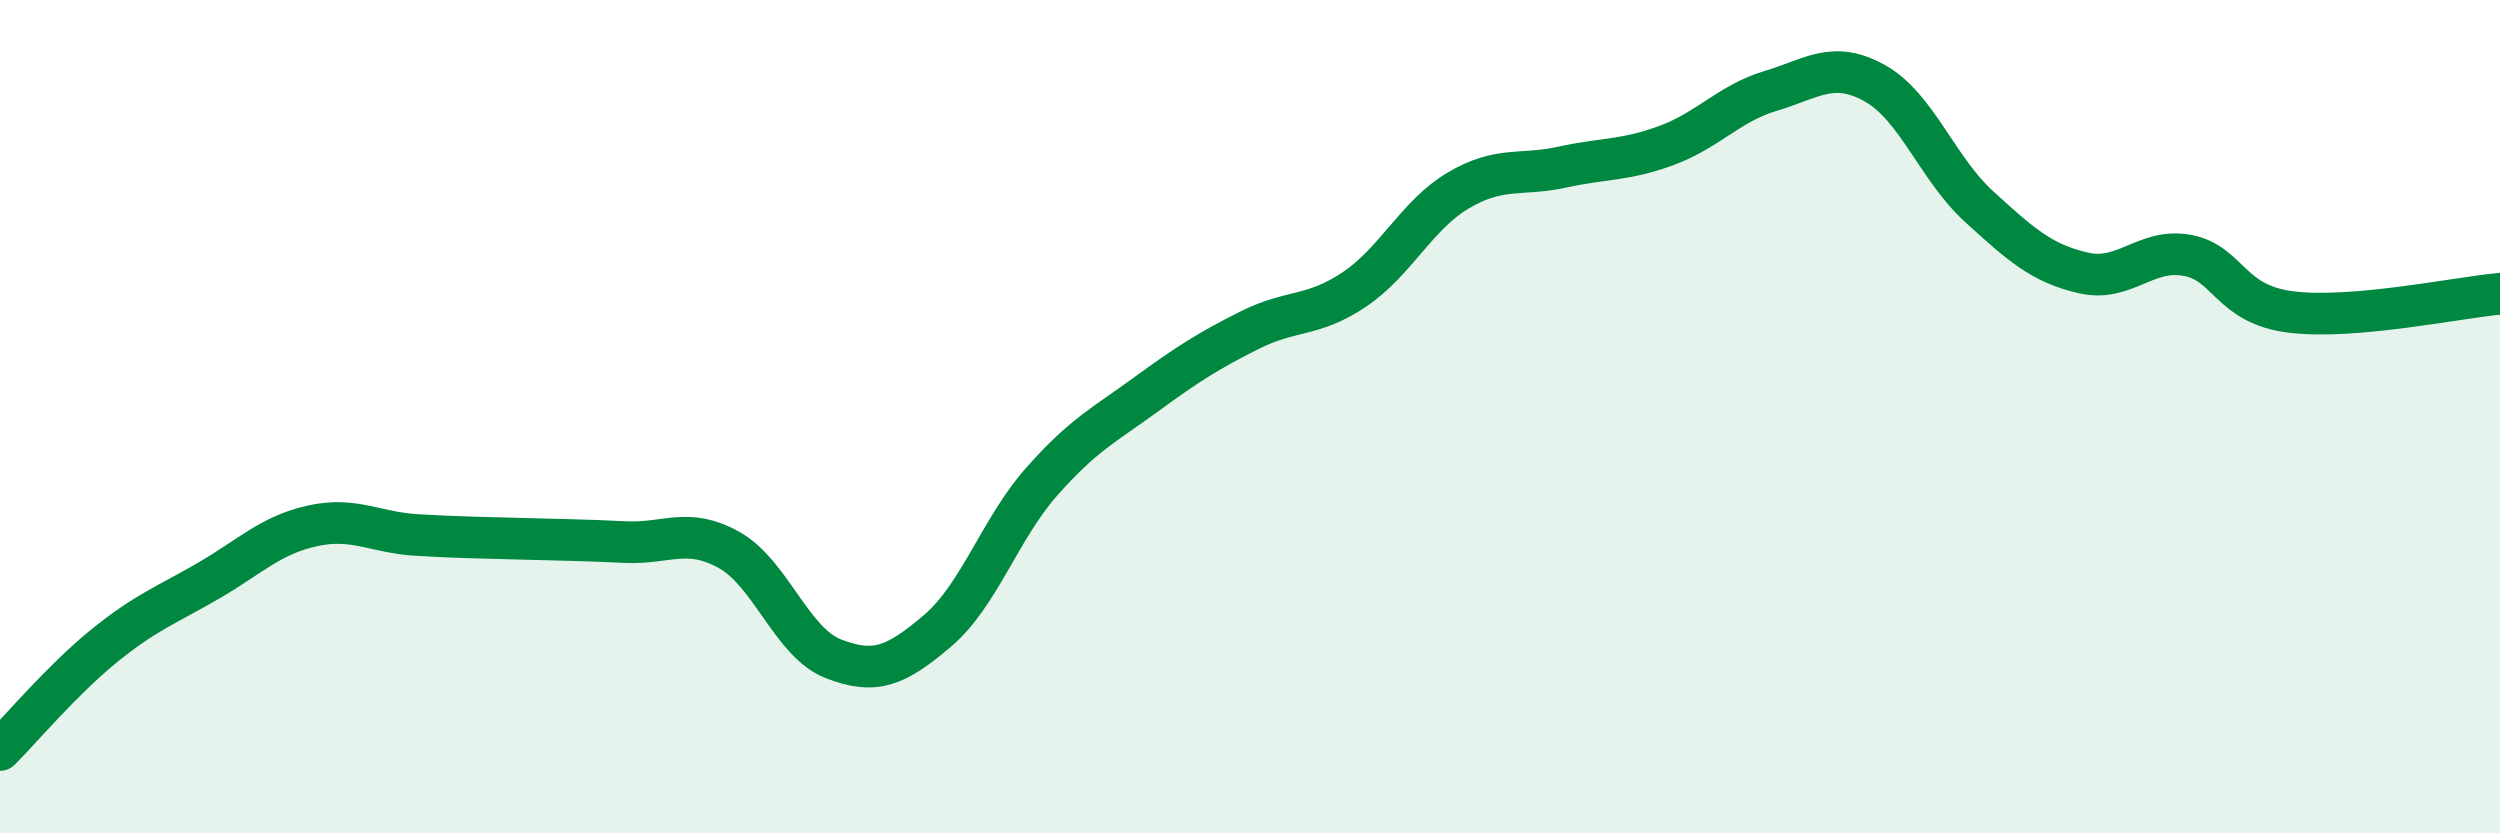 
    <svg width="60" height="20" viewBox="0 0 60 20" xmlns="http://www.w3.org/2000/svg">
      <path
        d="M 0,18 C 0.5,17.5 1.5,16.31 2.5,15.5 C 3.5,14.69 4,14.52 5,13.94 C 6,13.36 6.5,12.84 7.5,12.62 C 8.5,12.4 9,12.78 10,12.84 C 11,12.9 11.5,12.9 12.5,12.93 C 13.5,12.96 14,12.96 15,13.01 C 16,13.06 16.5,12.64 17.5,13.2 C 18.5,13.76 19,15.42 20,15.81 C 21,16.2 21.5,15.99 22.5,15.14 C 23.5,14.29 24,12.69 25,11.56 C 26,10.43 26.5,10.2 27.5,9.47 C 28.5,8.74 29,8.42 30,7.92 C 31,7.42 31.5,7.62 32.5,6.95 C 33.5,6.28 34,5.16 35,4.57 C 36,3.98 36.5,4.23 37.5,4.01 C 38.5,3.79 39,3.86 40,3.49 C 41,3.12 41.5,2.48 42.5,2.18 C 43.5,1.88 44,1.44 45,2 C 46,2.56 46.5,4.05 47.5,4.96 C 48.5,5.87 49,6.32 50,6.55 C 51,6.78 51.5,5.94 52.5,6.13 C 53.5,6.32 53.5,7.31 55,7.49 C 56.5,7.67 59,7.14 60,7.05L60 20L0 20Z"
        fill="#008740"
        opacity="0.1"
        stroke-linecap="round"
        stroke-linejoin="round"
      />
      <path
        d="M 0,18 C 0.5,17.5 1.5,16.31 2.5,15.5 C 3.5,14.69 4,14.52 5,13.94 C 6,13.36 6.5,12.84 7.5,12.62 C 8.5,12.4 9,12.78 10,12.84 C 11,12.9 11.5,12.9 12.5,12.93 C 13.5,12.96 14,12.96 15,13.01 C 16,13.06 16.5,12.64 17.5,13.2 C 18.5,13.76 19,15.42 20,15.81 C 21,16.2 21.5,15.99 22.5,15.14 C 23.5,14.29 24,12.69 25,11.56 C 26,10.43 26.5,10.2 27.5,9.47 C 28.5,8.74 29,8.42 30,7.92 C 31,7.42 31.5,7.62 32.5,6.95 C 33.5,6.28 34,5.16 35,4.57 C 36,3.98 36.5,4.23 37.5,4.01 C 38.5,3.79 39,3.86 40,3.49 C 41,3.12 41.5,2.48 42.5,2.18 C 43.5,1.88 44,1.44 45,2 C 46,2.56 46.5,4.05 47.5,4.96 C 48.5,5.87 49,6.32 50,6.55 C 51,6.78 51.5,5.94 52.5,6.13 C 53.5,6.32 53.5,7.31 55,7.49 C 56.5,7.67 59,7.14 60,7.05"
        stroke="#008740"
        stroke-width="1"
        fill="none"
        stroke-linecap="round"
        stroke-linejoin="round"
      />
    </svg>
  